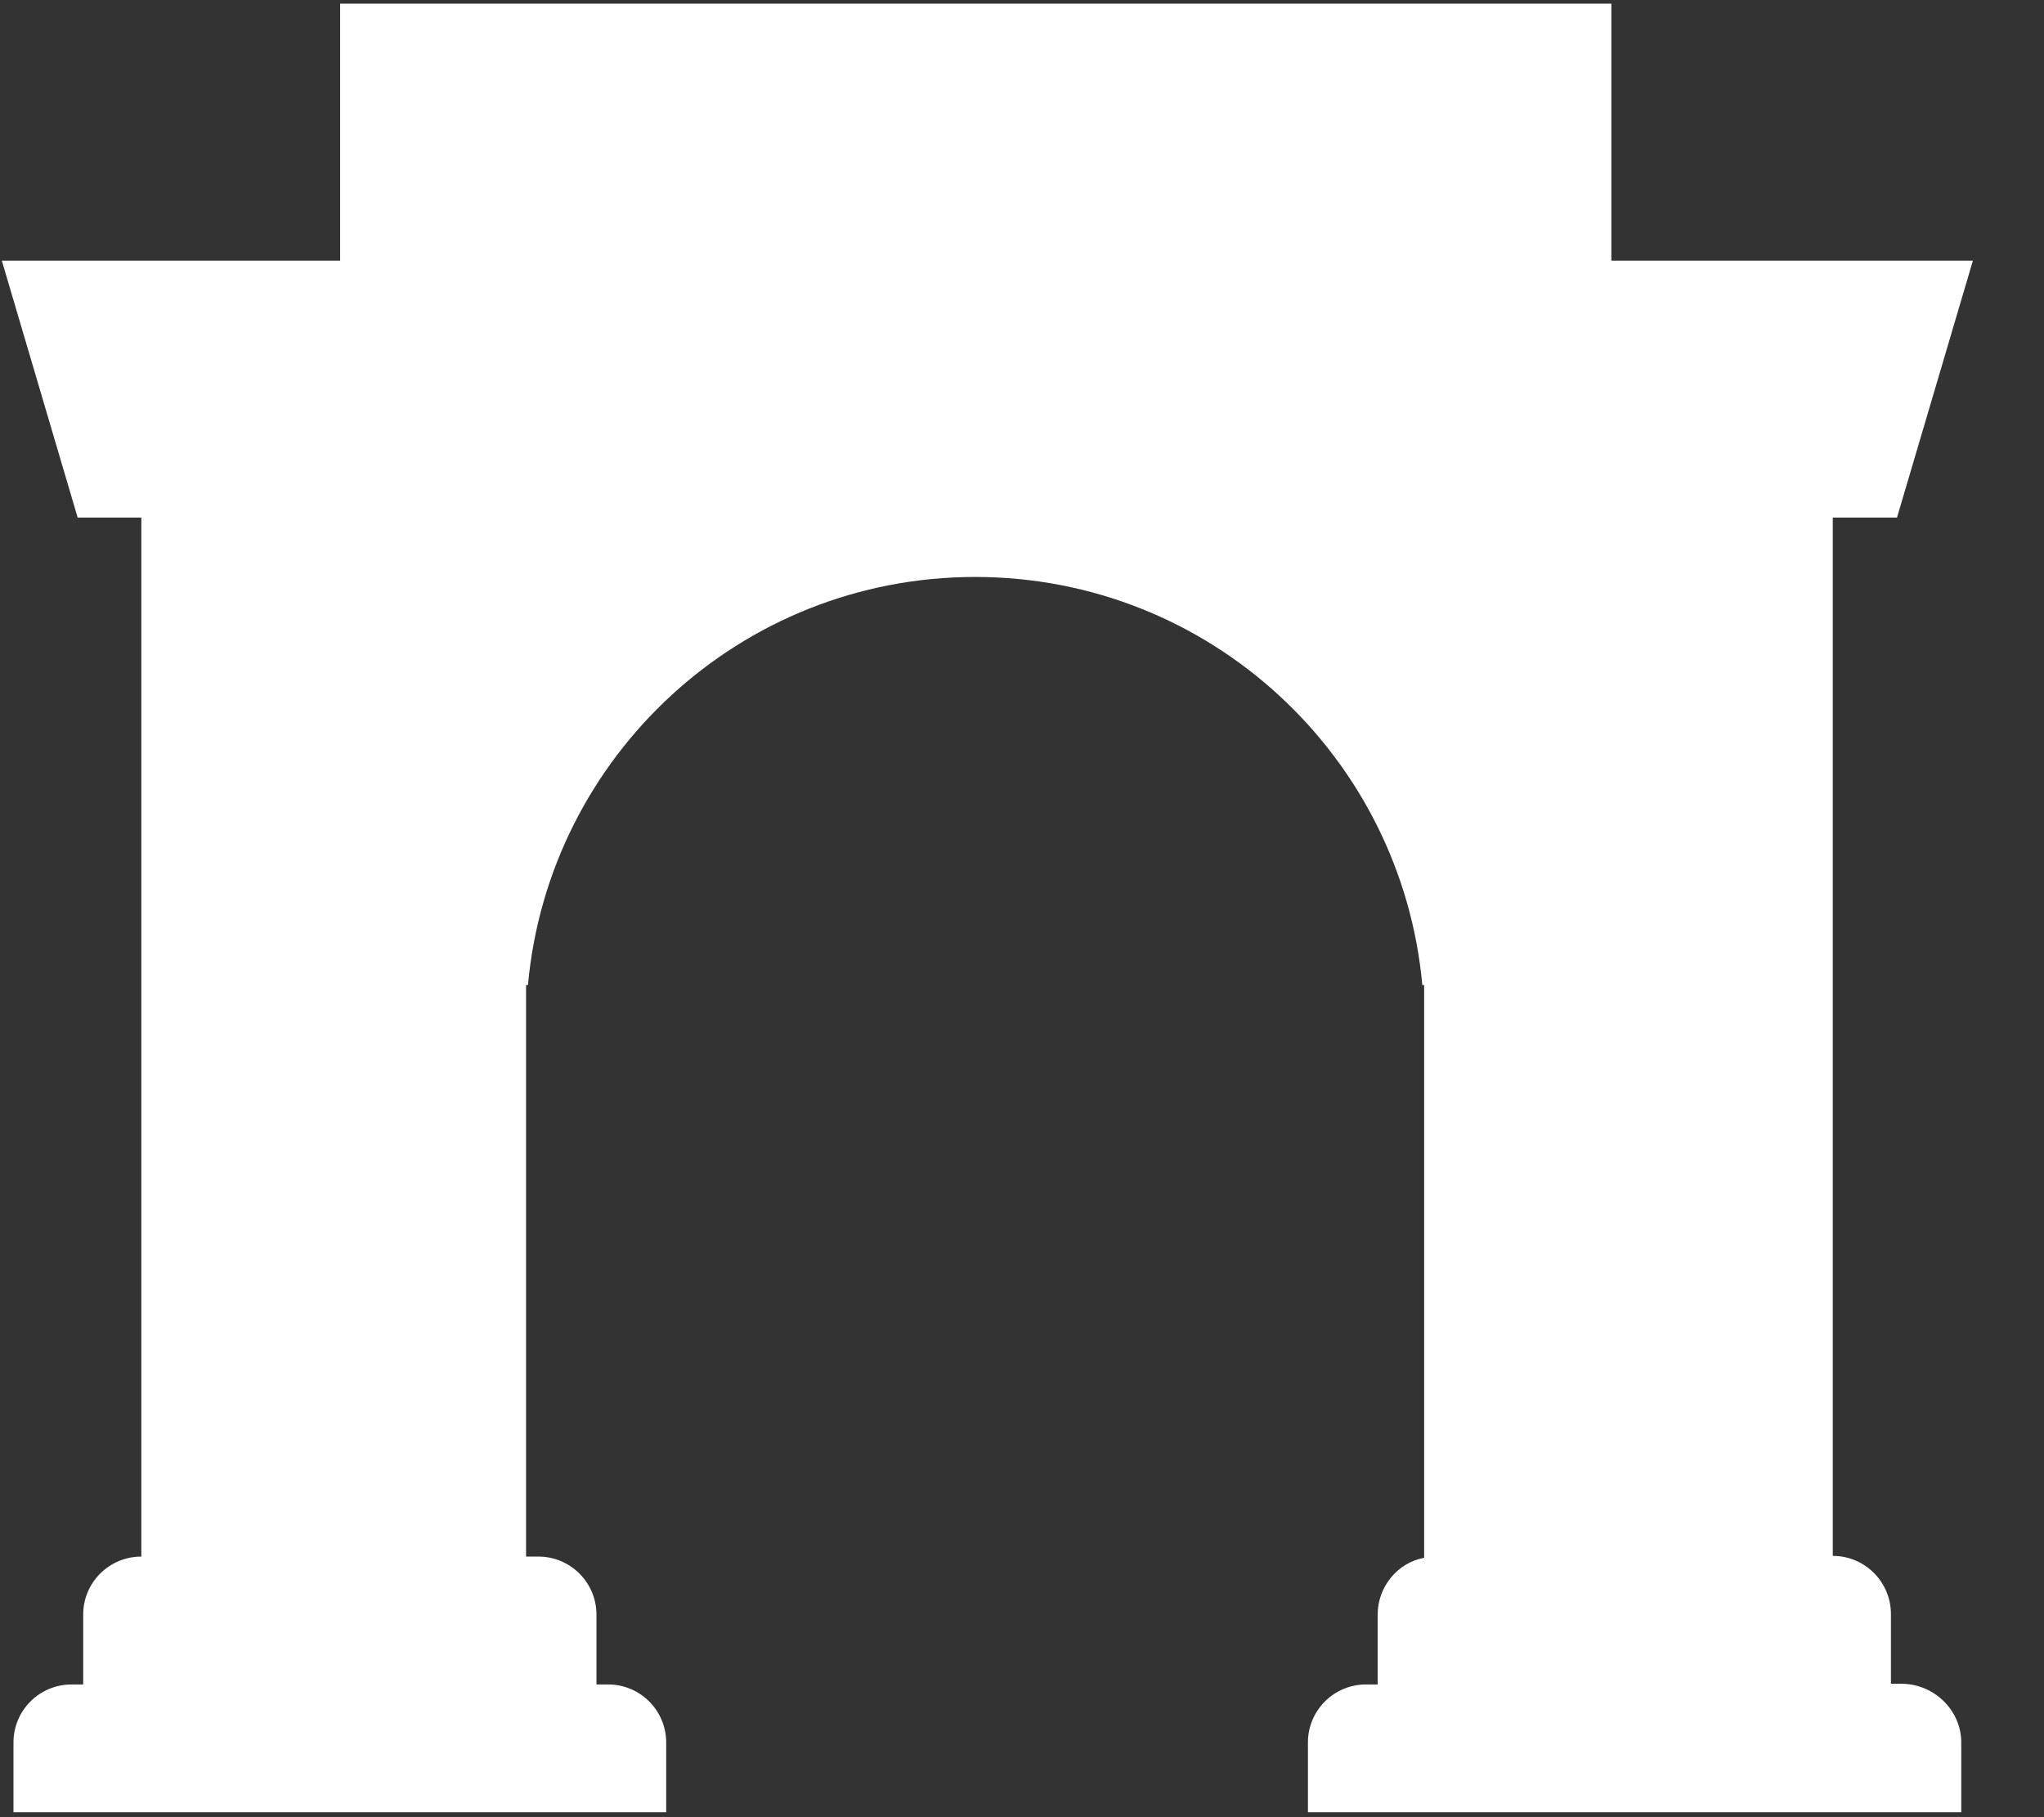 <svg width="27" height="24" viewBox="0 0 27 24" fill="none" xmlns="http://www.w3.org/2000/svg">
<rect x="0" y="0" width="27" height="24" fill="#333333" stroke="none"/>
<path d="M25.907 23.014V23.935H17.277V23.014C17.277 22.586 17.624 22.247 18.044 22.247H18.198V21.325C18.198 20.953 18.465 20.638 18.812 20.574V13.01H18.788C18.513 9.988 15.976 7.62 12.881 7.62C9.786 7.62 7.248 9.988 6.974 13.01H6.949V20.558H7.111C7.539 20.558 7.879 20.905 7.879 21.325V22.247H8.032C8.461 22.247 8.8 22.594 8.8 23.014V23.935H0.178V23.014C0.178 22.586 0.525 22.247 0.945 22.247H1.099V21.325C1.099 20.897 1.446 20.558 1.867 20.558V6.836H1.026L0.024 3.442H4.493V0.048H21.285V3.442H26.061L25.058 6.836H24.21V20.549C24.638 20.549 24.978 20.897 24.978 21.317V22.238H25.131C25.559 22.247 25.907 22.594 25.907 23.014Z" fill="#FFF"/>
</svg>
